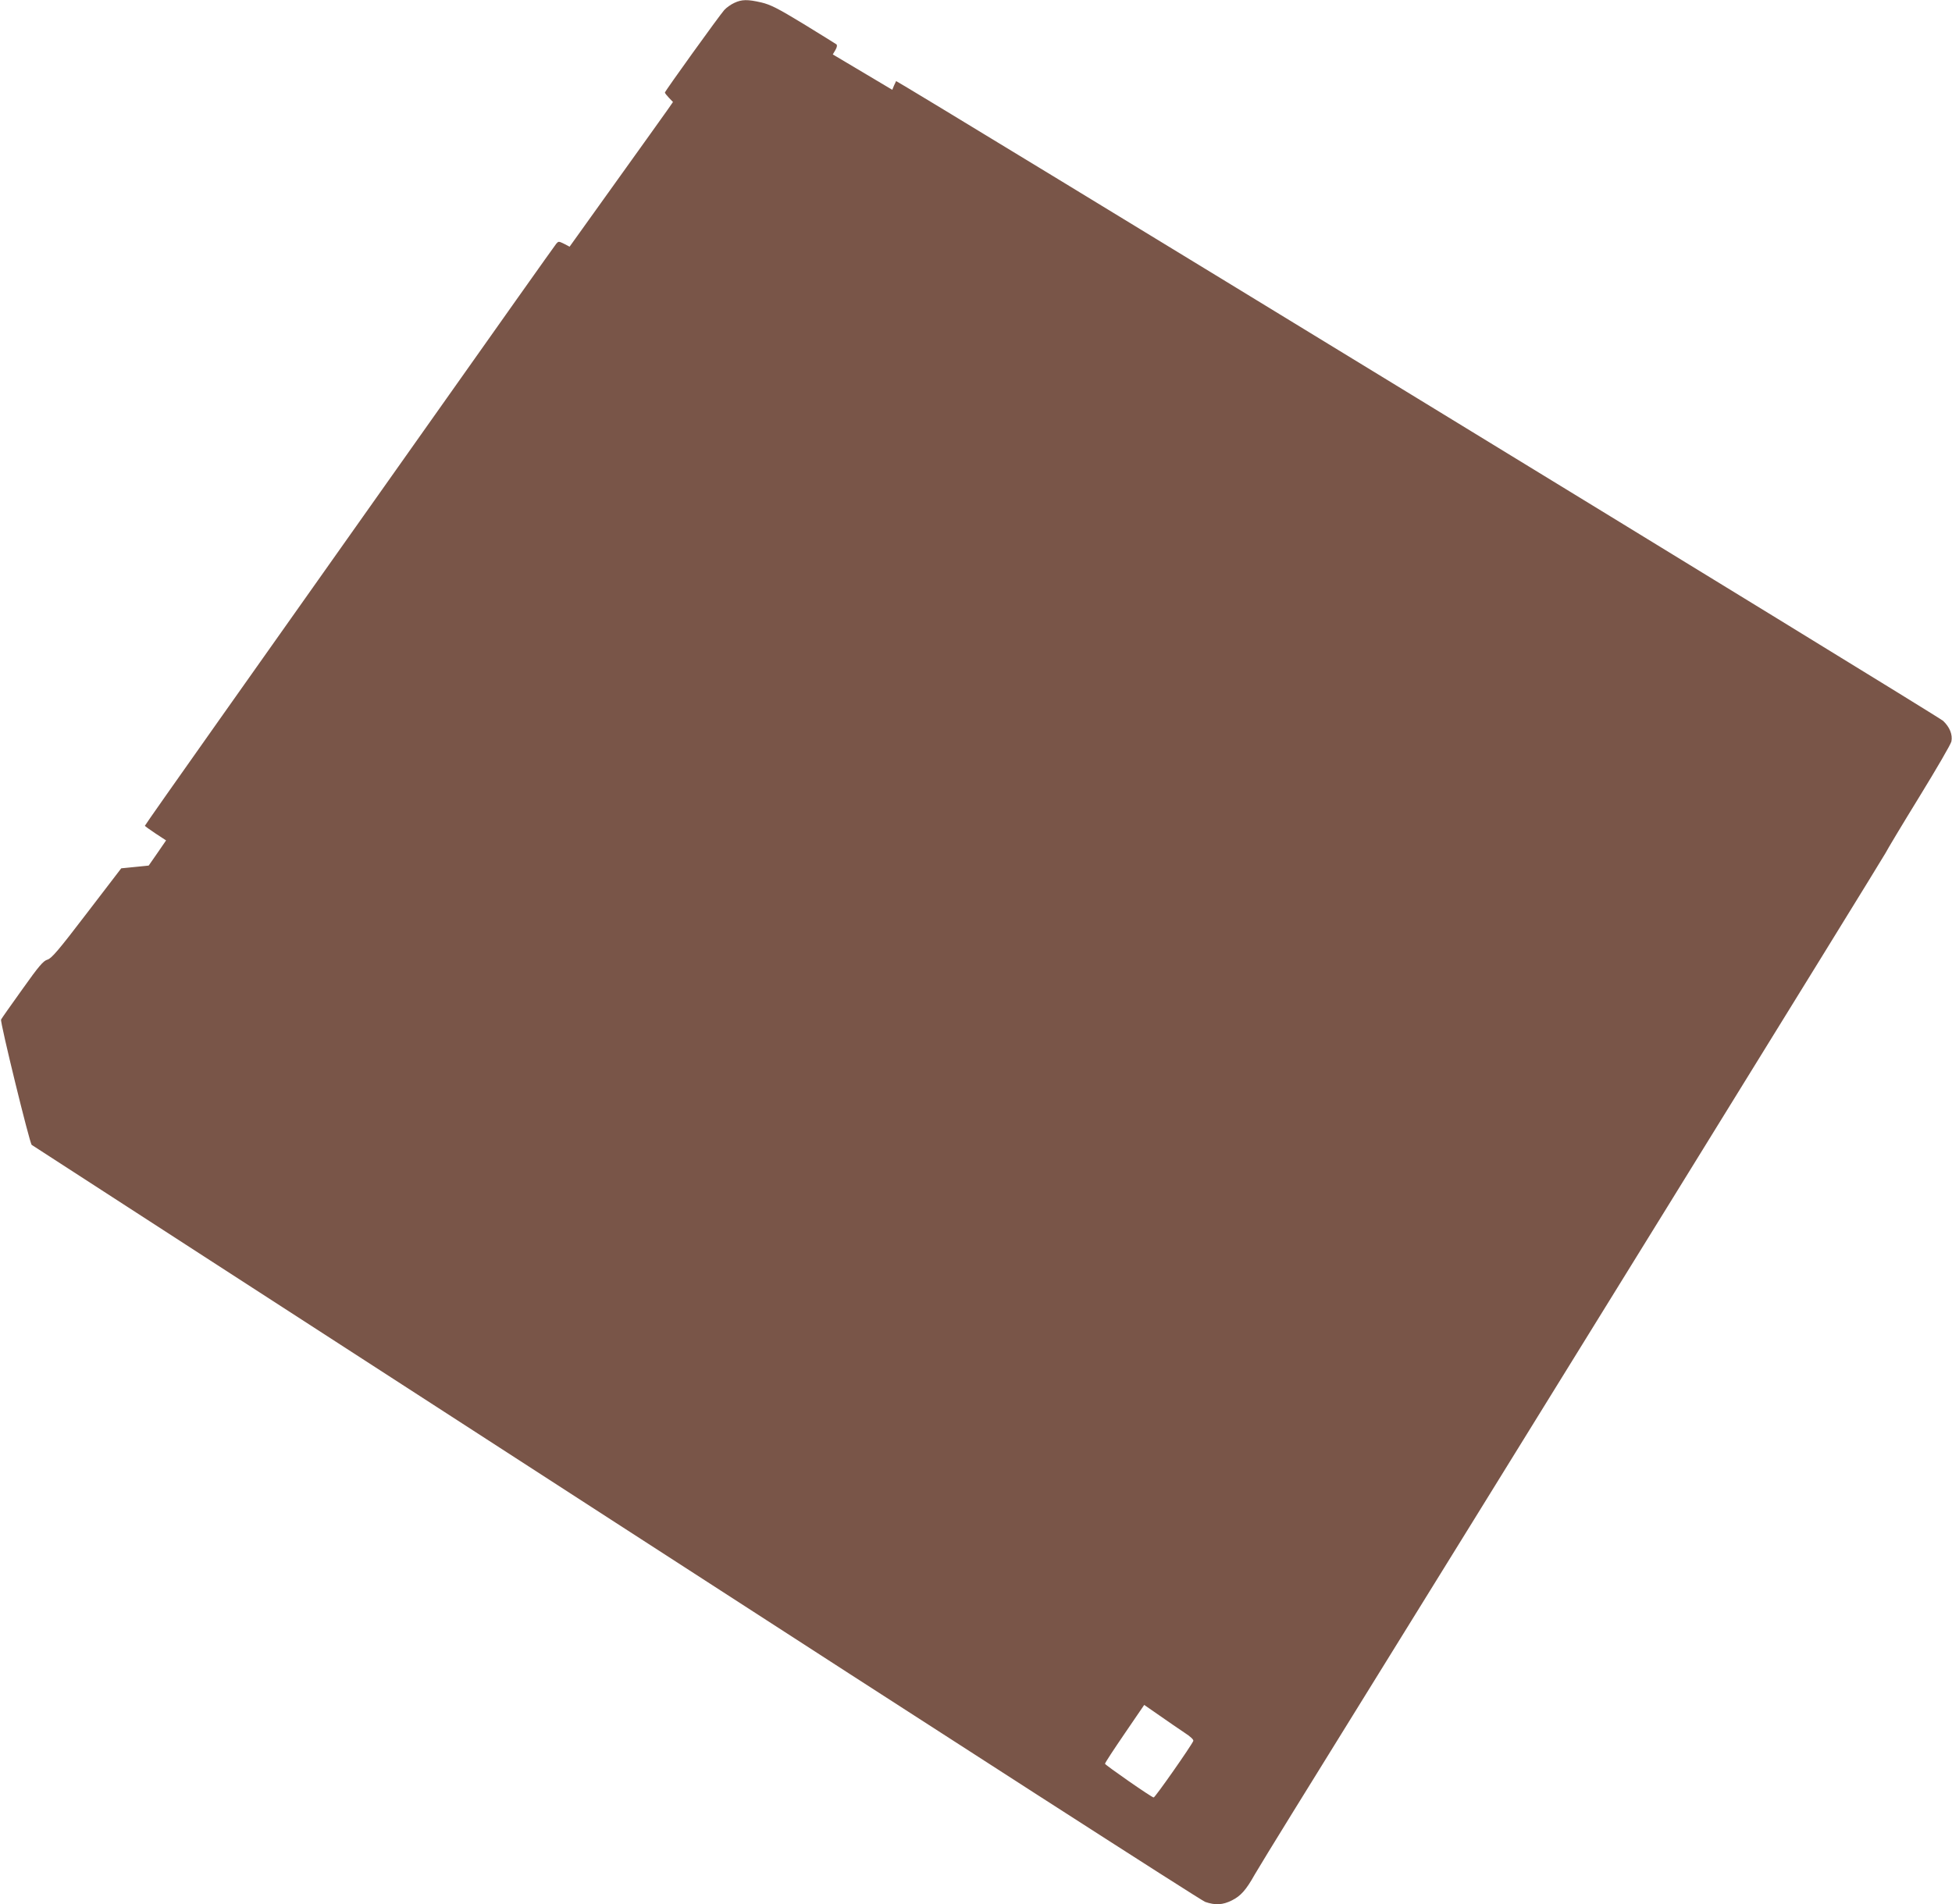 <?xml version="1.0" standalone="no"?>
<!DOCTYPE svg PUBLIC "-//W3C//DTD SVG 20010904//EN"
 "http://www.w3.org/TR/2001/REC-SVG-20010904/DTD/svg10.dtd">
<svg version="1.0" xmlns="http://www.w3.org/2000/svg"
 width="1280pt" height="1249pt" viewBox="0 0 1280 1249"
 preserveAspectRatio="xMidYMid meet">
<g transform="translate(0,1249) scale(0.1,-0.1)"
fill="#795548" stroke="none">
<path d="M4815 12471 c-22 -10 -52 -31 -66 -47 -32 -36 -389 -532 -389 -541 0
-4 12 -19 27 -35 l26 -27 -34 -49 c-19 -27 -171 -240 -339 -474 l-305 -426
-36 19 c-35 17 -37 17 -51 1 -8 -9 -401 -564 -873 -1232 -472 -668 -1076
-1522 -1342 -1898 -266 -376 -483 -685 -483 -688 0 -2 31 -25 69 -50 l70 -46
-57 -83 -57 -82 -90 -9 -90 -9 -226 -295 c-187 -245 -231 -296 -258 -304 -27
-8 -55 -40 -165 -195 -73 -102 -136 -191 -139 -198 -8 -13 188 -814 201 -822
5 -4 1727 -1118 3828 -2477 2230 -1443 3839 -2478 3867 -2488 67 -23 115 -20
175 10 58 29 93 68 150 170 22 38 132 218 244 399 1394 2250 3877 6269 3892
6300 11 22 111 189 223 371 111 181 206 344 209 361 9 45 -11 94 -54 135 -32
31 -6861 4204 -6866 4196 -1 -2 -7 -15 -14 -30 l-11 -27 -195 116 -195 116 17
29 c10 17 13 31 7 37 -6 4 -103 65 -216 134 -171 104 -218 127 -277 141 -91
21 -128 20 -177 -3z m2952 -11345 c39 -25 61 -46 58 -54 -11 -29 -251 -372
-260 -371 -13 0 -317 212 -319 221 -1 5 57 93 128 197 l129 189 101 -70 c55
-39 129 -89 163 -112z"/>
</g>
</svg>
